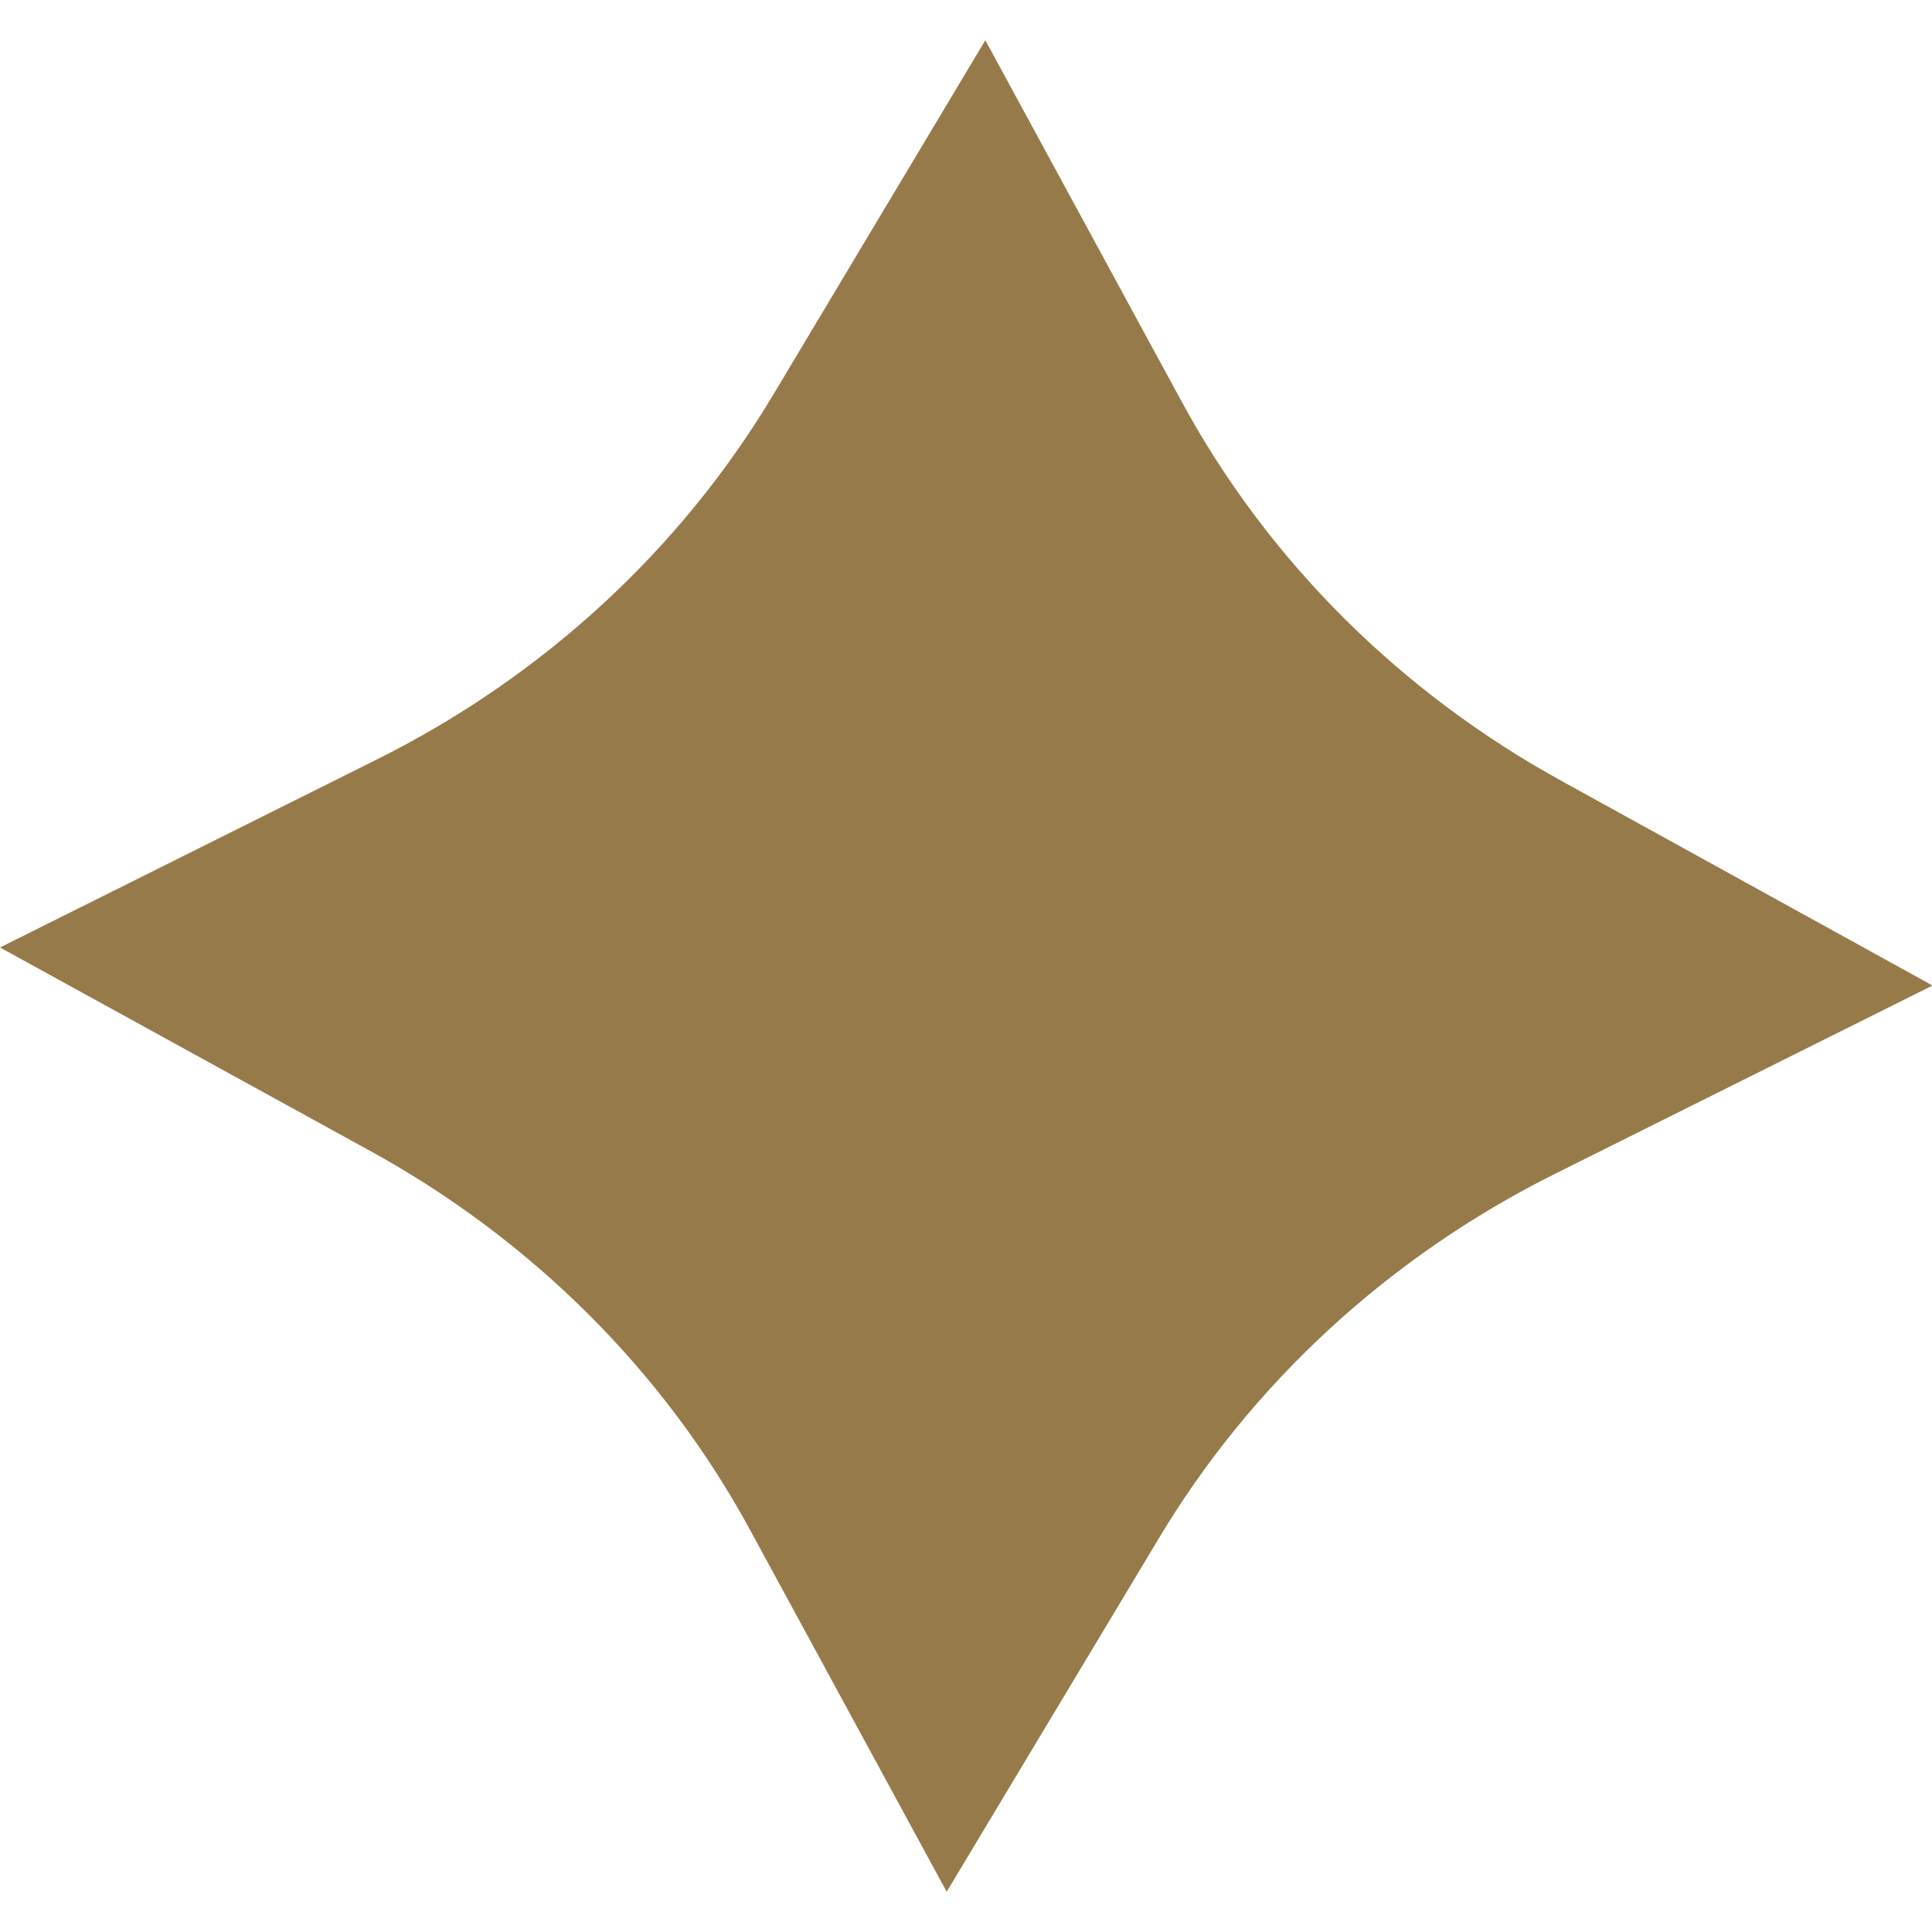 <?xml version="1.0" encoding="UTF-8"?> <svg xmlns="http://www.w3.org/2000/svg" width="24" height="24" viewBox="0 0 24 24" fill="none"><path d="M23.984 12.23L19.418 9.712C17.399 8.607 15.749 6.964 14.676 4.983L12.24 0.5L9.613 4.891C8.459 6.826 6.745 8.407 4.678 9.436L0 11.77L4.582 14.288C6.601 15.393 8.251 17.036 9.324 19.017L11.76 23.5L14.387 19.124C15.541 17.19 17.255 15.608 19.322 14.579L24 12.246L23.984 12.23Z" fill="#977A49"></path></svg> 